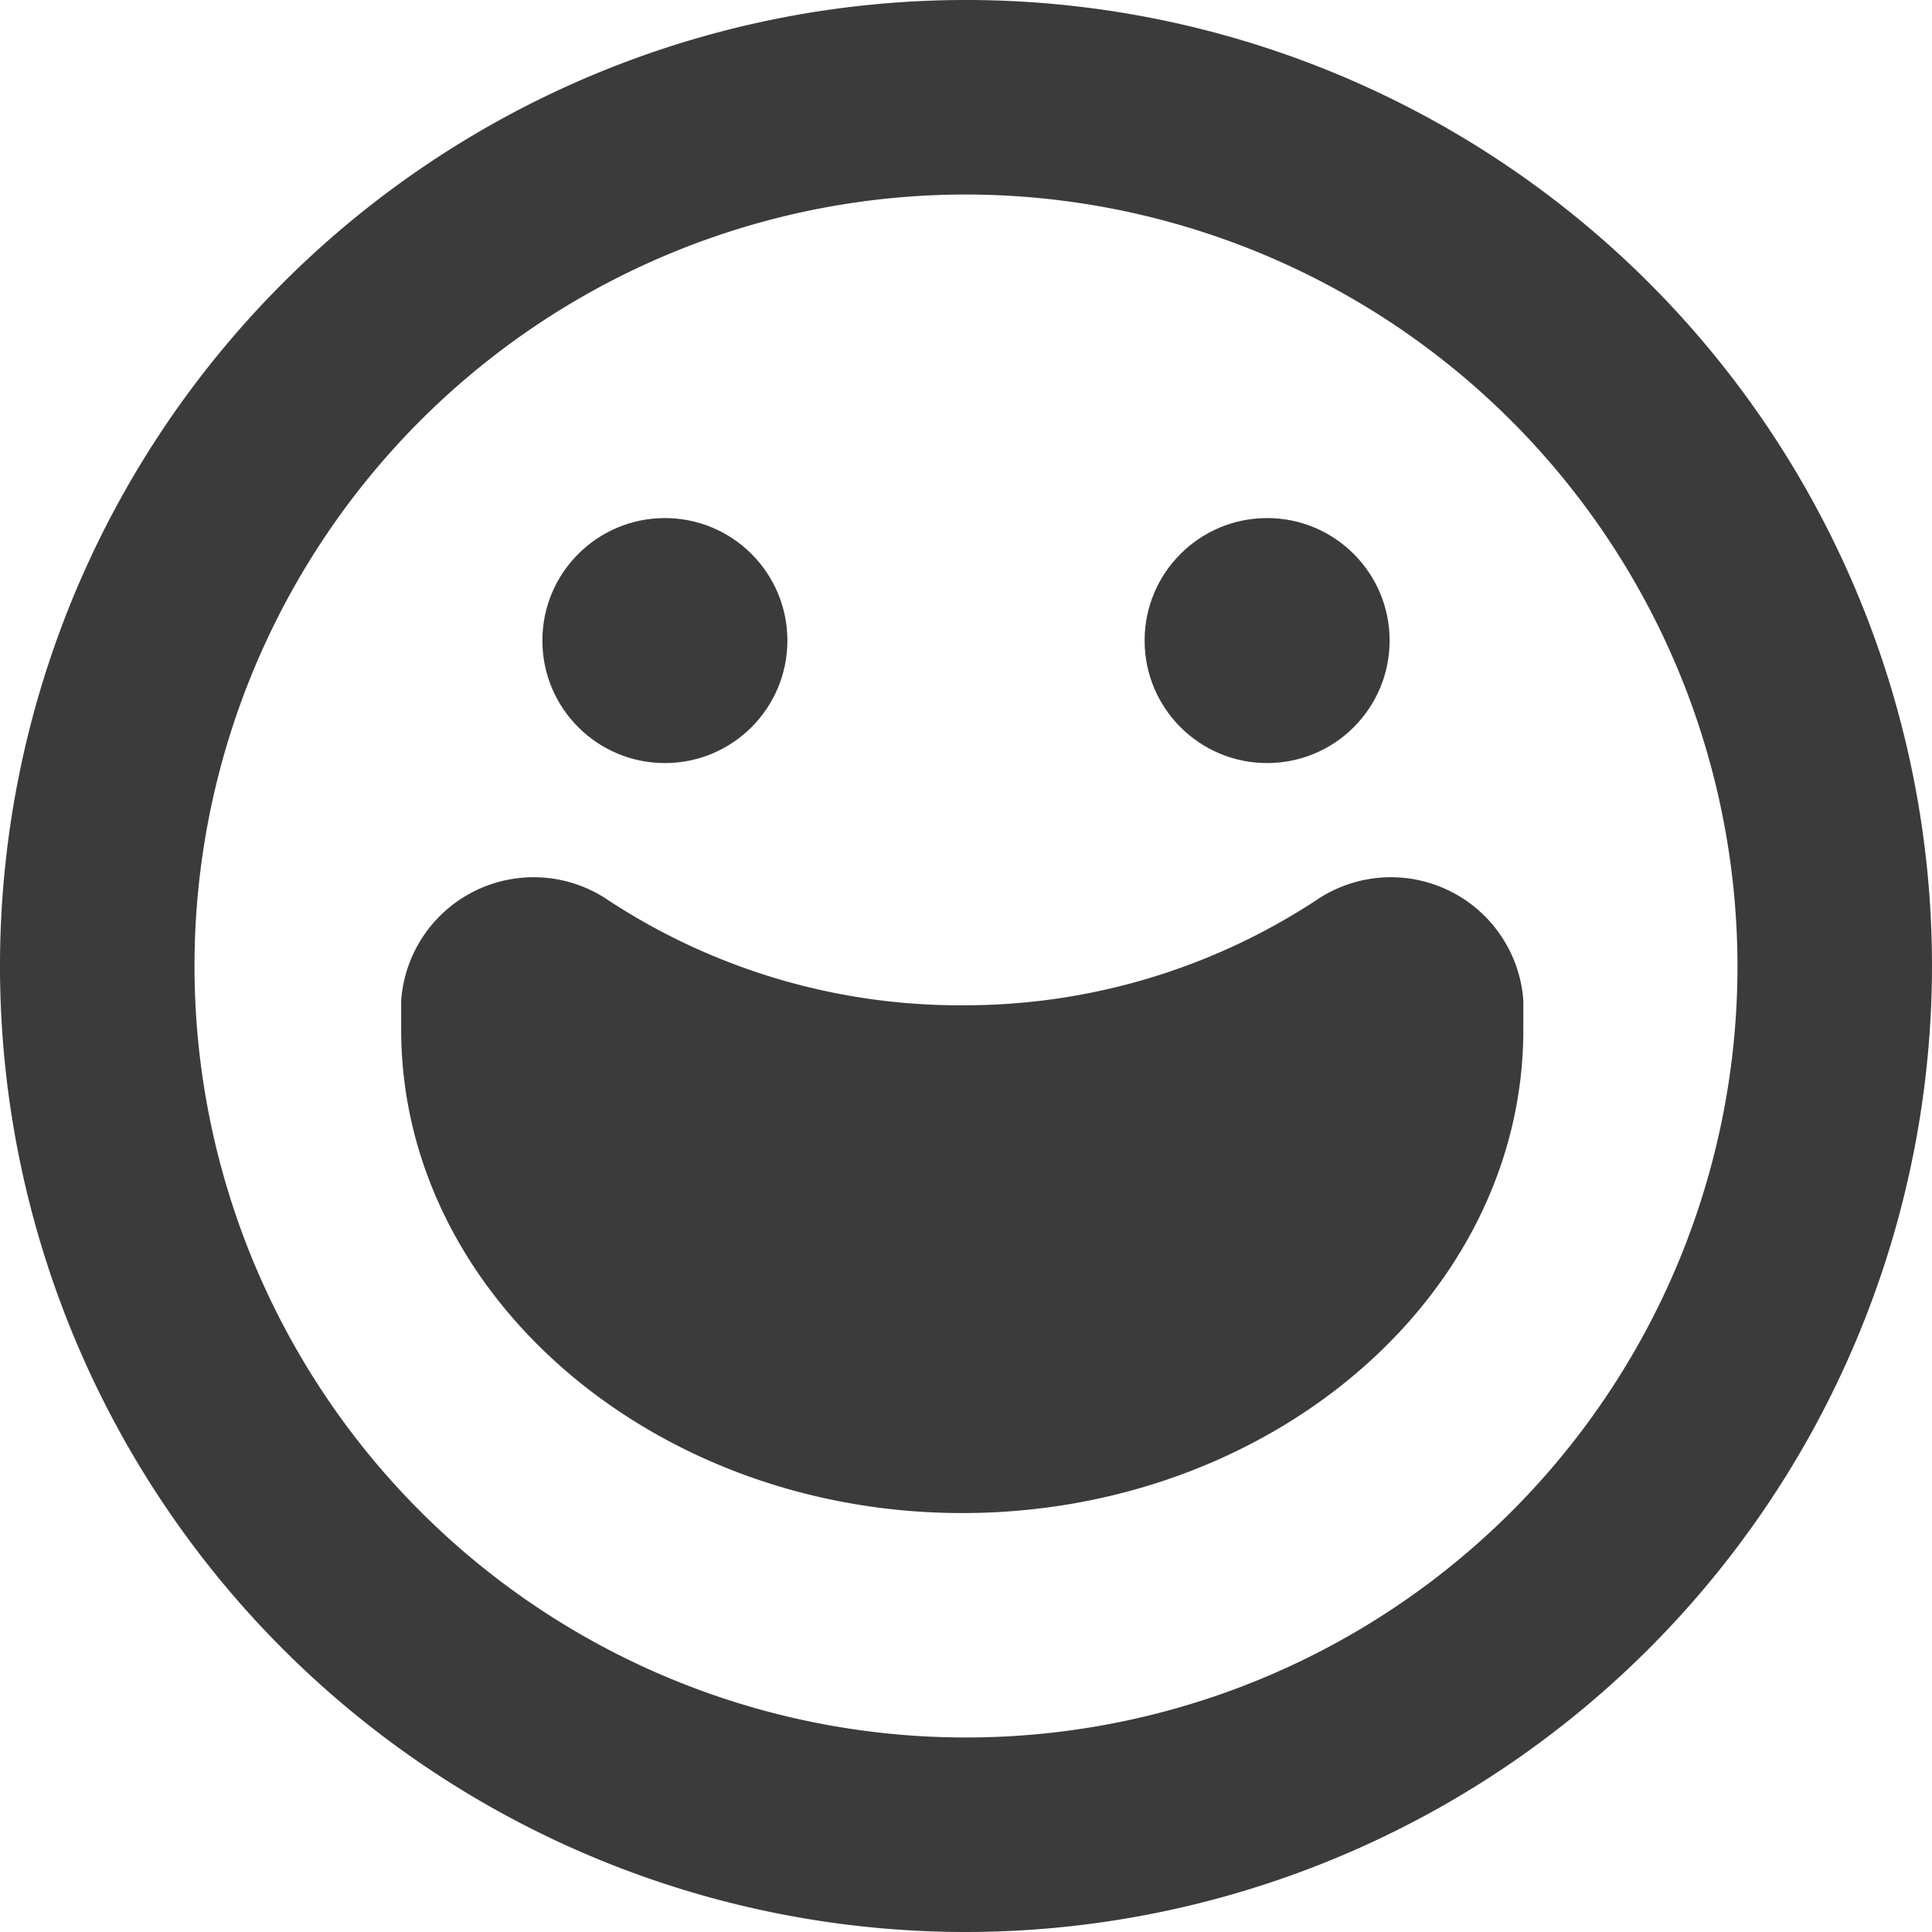 <svg xmlns="http://www.w3.org/2000/svg" viewBox="0 0 20.66 20.66"><defs><style>.cls-1{fill:#3b3b3c;}</style></defs><title>Recurso 8</title><g id="Capa_2" data-name="Capa 2"><g id="Layer_1" data-name="Layer 1"><path class="cls-1" d="M10.33,20.66A10.33,10.33,0,1,1,20.66,10.33,10.34,10.34,0,0,1,10.33,20.66Zm0-18.58a8.25,8.25,0,1,0,8.25,8.25A8.26,8.26,0,0,0,10.33,2.08Z"/><path class="cls-1" d="M10.33,10.75A6.85,6.85,0,0,1,6.51,9.63,1.42,1.42,0,0,0,4.29,10.7q0,.15,0,.31c0,2.85,2.71,5.17,6,5.17s6-2.31,6-5.17q0-.15,0-.31a1.42,1.42,0,0,0-2.22-1.07A6.85,6.85,0,0,1,10.33,10.75Z"/><circle class="cls-1" cx="7.11" cy="6.85" r="1.31"/><circle class="cls-1" cx="13.55" cy="6.85" r="1.31"/></g></g></svg>